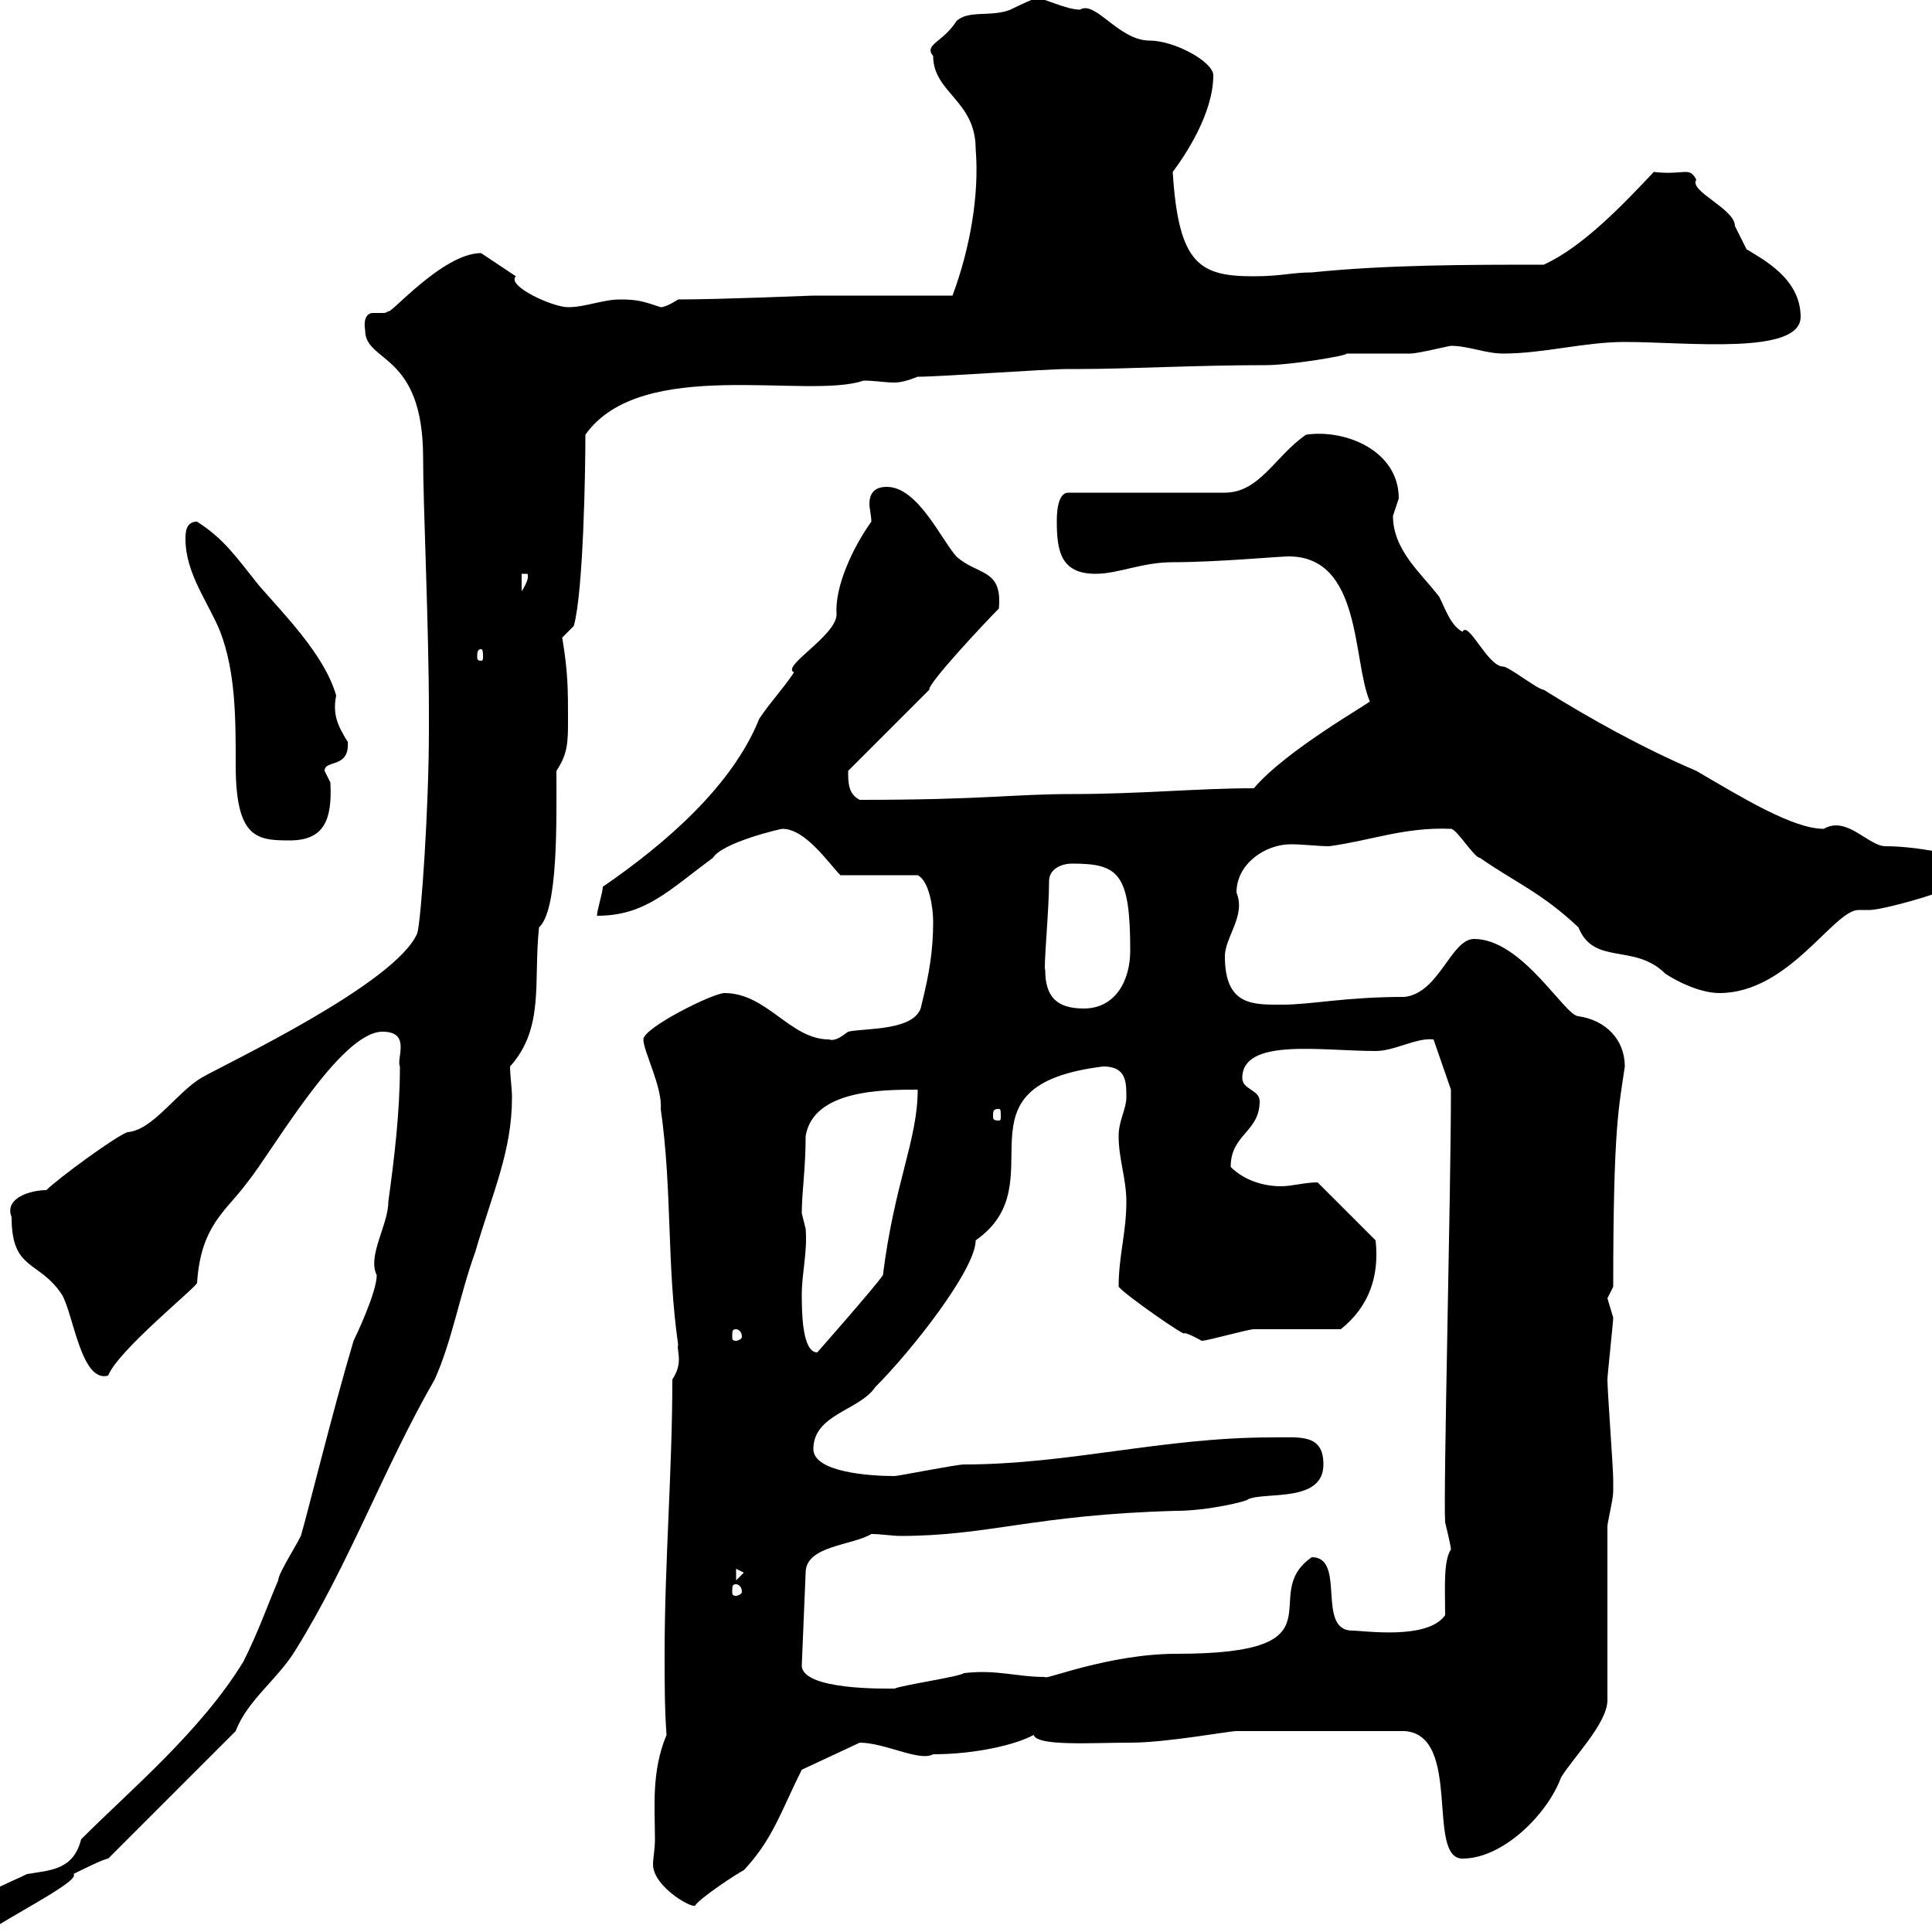 <svg xmlns="http://www.w3.org/2000/svg" xmlns:xlink="http://www.w3.org/1999/xlink" width="300" height="300"><path d="M-7.20 298.20C-7.20 300.30-5.10 301.50-3 301.20C-3.60 300 12.90 292.20 11.40 291C12.60 290.40 16.20 288.60 16.80 288.60L36.60 268.80C38.40 264 43.20 260.70 45.90 256.20C54.30 242.70 59.70 227.70 67.50 214.20C70.20 208.20 71.40 201 73.80 194.40C76.50 185.10 79.50 178.80 79.50 170.40C79.50 168.90 79.20 167.10 79.20 165.60C84.60 159.60 82.80 152.40 83.70 144C86.70 141.30 86.40 127.50 86.40 119.70C88.20 117 88.20 115.20 88.20 111.60C88.20 107.10 88.20 104.40 87.30 99L89.10 97.20C90.60 91.80 90.90 72.90 90.90 67.50C99.60 55.20 125.40 62.10 134.10 59.10C135.90 59.10 137.40 59.40 138.90 59.40C139.80 59.40 141 59.10 142.50 58.50C146.10 58.50 162.30 57.30 165.90 57.30C165.90 57.30 167.70 57.30 167.70 57.30C174.90 57.30 185.70 56.70 196.50 56.70C200.40 56.70 209.40 55.20 209.10 54.90C210.90 54.90 217.20 54.90 219 54.90C220.20 54.90 225 53.70 225.30 53.70C228 53.70 230.70 54.90 233.40 54.90C239.70 54.90 246 53.10 252.30 53.10C261.90 53.10 279.60 55.20 279.60 49.20C279.60 43.20 273.60 40.20 271.20 38.70C271.20 38.70 269.40 35.10 269.40 35.10C269.40 32.40 262.20 29.70 263.40 27.90C262.80 26.70 262.20 26.70 261.60 26.70C261 26.70 259.20 27 256.80 26.70C252 31.80 245.70 38.40 239.70 41.10C228 41.10 215.40 41.10 203.70 42.30C200.70 42.30 198.90 42.90 194.70 42.90C186.30 42.90 183 41.10 182.10 26.70C183.90 24.30 188.40 17.70 188.40 11.70C188.40 9.60 182.40 6.30 178.50 6.30C173.70 6.30 170.10 0 167.70 1.50C165.60 1.50 162-0.30 161.10-0.30C160.50-0.30 156.90 1.50 156.90 1.50C153.90 2.70 150.30 1.50 148.50 3.30C146.40 6.60 143.40 6.90 144.90 8.70C144.90 14.40 151.50 15.60 151.50 23.10C152.10 30.30 150.60 38.70 147.90 45.90L126.30 45.90C126 45.90 111.90 46.50 105.30 46.50C105.30 46.50 103.50 47.70 102.60 47.70C99.90 46.80 99 46.50 96.30 46.50C93.60 46.50 90.90 47.70 88.20 47.70C85.80 47.70 78.60 44.40 80.10 42.90C79.20 42.30 76.50 40.50 74.70 39.30C68.70 39.30 60.30 49.20 60.30 48.30C60 48.60 59.70 48.60 59.40 48.60C58.80 48.60 58.20 48.60 57.90 48.60C57 48.60 56.40 49.50 56.70 51.30C56.70 56.40 65.70 54.60 65.70 71.10C65.70 78.60 66.60 97.20 66.60 110.70L66.60 113.40C66.60 125.40 65.40 142.80 64.80 144.90C61.50 152.70 35.40 165 31.20 167.40C27.30 169.80 23.70 175.50 19.80 175.80C18 176.40 9 183 7.20 184.80C4.80 184.80 0.60 186 1.80 189C1.80 197.40 6 195.60 9.60 201C11.40 204 12.60 214.80 16.80 213.60C18.30 209.70 30.60 199.80 30.60 199.20C31.20 190.20 35.10 188.10 38.40 183.60C42.30 178.80 52.80 160.20 59.40 160.20C63.90 160.20 61.50 164.40 62.10 165.60C62.10 172.80 61.20 180 60.30 186.60C60.30 190.20 57 195 58.50 198C58.50 200.70 55.20 207.60 54.90 208.20C51.60 219.30 47.70 235.20 46.80 238.20C46.80 238.80 43.20 244.20 43.20 245.40C41.40 249.60 40.20 253.20 37.80 258C31.20 268.80 20.40 277.80 12.60 285.60C11.40 290.40 7.80 290.40 4.20 291C1.80 292.20-7.20 295.80-7.20 298.20ZM101.70 285.60C101.70 287.10 101.40 288.60 101.40 289.50C101.40 293.10 108 296.70 108 295.80C108.90 294.60 114.30 291 115.50 290.40C120 285.60 121.20 281.40 124.50 274.80L133.50 270.60C137.40 270.60 142.80 273.60 144.90 272.40C151.50 272.40 157.80 270.90 160.50 269.40C161.10 271.20 169.50 270.60 175.50 270.60C181.20 270.60 190.80 268.80 192 268.80L218.10 268.80C227.10 269.40 221.40 288.60 227.10 288.60C233.40 288.60 240.30 281.70 242.40 276C244.20 273 249.60 267.60 249.60 264L249.60 237C249.60 236.40 250.50 232.80 250.50 231.60C250.50 231.30 250.50 230.40 250.50 229.80C250.50 228 249.60 216 249.60 214.20C249.60 213.60 250.50 205.20 250.50 204.60C250.50 204.60 249.60 201.60 249.60 201.60C249.60 201.60 250.50 199.80 250.50 199.80C250.50 174.60 251.40 171.90 252.30 165.60C252.30 161.40 249.30 158.40 245.10 157.80C243 157.80 236.40 145.80 228.90 145.80C225.30 145.80 223.50 154.20 218.10 154.80C208.80 154.80 203.70 156 199.20 156C194.70 156 190.20 156.30 190.20 148.50C190.20 145.50 193.50 142.20 192 138.60C192 134.10 196.50 131.10 200.40 131.10C202.50 131.10 204.60 131.40 206.40 131.40C213 130.50 218.10 128.40 225.30 128.70C226.20 128.70 228.90 133.20 229.80 133.20C234.90 136.80 239.40 138.60 245.10 144C247.50 150 253.80 146.40 258.60 151.20C260.40 152.40 264 154.20 267 154.20C277.80 154.20 284.70 141.30 288.60 141.30C288.60 141.30 290.40 141.30 290.40 141.30C292.50 141.30 307.20 137.40 307.20 135C307.20 133.20 298.20 131.40 292.80 131.40C290.10 131.40 286.80 126.60 283.20 128.70C278.40 128.70 270.60 123.90 263.40 119.70C255 116.10 246.90 111.60 239.70 107.10C238.80 107.10 234.30 103.50 233.40 103.50C231 103.50 228 96.30 227.10 98.10C225.30 97.20 224.40 94.50 223.50 92.70C220.80 89.10 216.30 85.50 216.30 80.10C216.30 80.10 217.20 77.40 217.20 77.40C217.20 69.90 208.80 66.60 202.80 67.50C198 70.80 195.60 76.50 190.20 76.50L165.90 76.50C164.10 76.50 164.10 80.10 164.10 81C164.10 85.50 164.70 89.10 170.10 89.10C173.70 89.10 177.30 87.30 182.10 87.30C189 87.30 198.60 86.40 200.10 86.40C211.50 86.40 210 102.60 212.70 108.90C212.70 109.20 199.80 116.40 194.70 122.40C186 122.40 177 123.30 166.50 123.30C157.20 123.30 153 124.20 133.50 124.20C131.70 123.30 131.70 121.50 131.70 119.70L144.30 107.10C144 106.20 153 96.60 155.10 94.50C155.70 88.20 151.80 89.40 148.50 86.40C146.10 83.70 142.50 75.60 137.70 75.60C135.60 75.60 135 76.80 135 78.30C135 78.90 135.30 80.10 135.30 81C132.30 85.20 129.60 91.20 129.90 95.40C129.90 98.70 121.20 103.50 123.30 104.40C121.50 107.10 119.70 108.90 117.90 111.60C113.70 122.10 103.20 131.10 93.60 137.70C93.60 138.60 92.70 141.30 92.70 142.20C100.20 142.20 103.80 138.30 110.70 133.20C112.20 130.80 121.20 128.70 121.50 128.70C125.10 128.70 128.70 134.10 130.50 135.90L142.50 135.90C144.30 136.80 144.90 141 144.90 143.10C144.90 147.60 144.30 151.20 143.10 156C142.50 160.20 134.10 159.60 131.70 160.20C130.50 161.10 129.60 161.70 128.70 161.40C122.70 161.40 119.10 154.20 112.50 154.20C110.70 154.20 99.90 159.60 99.90 161.40C99.90 163.20 102.90 168.90 102.60 172.20C104.40 184.80 103.50 196.20 105.30 208.80C105 209.70 106.20 211.50 104.40 214.20C104.40 228.30 103.20 242.70 103.20 256.80C103.20 261 103.20 265.50 103.50 269.40C101.10 275.10 101.70 280.80 101.70 285.60ZM124.50 258.60L125.10 244.20C125.10 240 132.30 240 135.30 238.20C136.80 238.20 138.60 238.50 139.80 238.50C153.60 238.50 160.50 235.20 182.70 234.60C187.50 234.60 193.80 233.10 193.80 232.80C196.50 231.60 205.50 233.40 205.50 227.40C205.50 222.60 201.90 223.20 197.40 223.20C180.60 223.20 165.90 227.40 149.70 227.40C148.50 227.40 139.50 229.20 138.90 229.20C135 229.20 126.30 228.60 126.30 225C126.30 219.60 133.50 219 135.90 215.40C141.60 209.70 151.50 197.10 151.50 192.60C164.40 183.60 147 168.60 171.30 165.60C174.90 165.60 174.90 168 174.90 170.40C174.90 172.20 173.70 174 173.70 176.40C173.70 180 174.90 183 174.90 186.60C174.90 191.40 173.70 195 173.70 199.80C174.60 201 184.50 207.90 183.90 207C184.50 207 186.60 208.20 186.60 208.20C187.50 208.20 193.80 206.40 194.70 206.40C196.50 206.40 206.40 206.40 208.20 206.40C212.70 202.80 214.20 198 213.60 192.60L204.60 183.60C202.50 183.60 200.70 184.20 198.90 184.20C196.20 184.20 193.20 183.30 191.10 181.20C191.10 176.10 195.60 175.80 195.60 171C195.60 169.20 192.90 169.20 192.90 167.40C192.90 161.10 205.20 163.20 213.60 163.20C216.60 163.20 219.90 161.10 222.60 161.40L225.30 169.20C225.30 185.40 224.10 231.60 224.40 236.40C224.40 236.40 225.30 240 225.30 240.60C224.10 242.40 224.40 246.60 224.40 250.80C221.70 254.70 211.80 253.20 210 253.20C204.30 253.20 209.10 241.80 203.70 241.80C195 247.80 209.40 256.80 182.70 256.80C172.20 256.80 162 261 162.30 260.40C157.80 260.40 154.80 259.20 149.70 259.80C148.80 260.40 140.40 261.60 138.90 262.20C137.70 262.20 124.50 262.50 124.50 258.60ZM114.30 246C114.60 246 115.20 246.30 115.20 247.20C115.20 247.50 114.60 247.80 114.30 247.80C113.70 247.80 113.70 247.50 113.70 247.20C113.70 246.30 113.70 246 114.30 246ZM114.30 243.60L115.50 244.20L114.30 245.40ZM124.50 201C124.50 197.70 125.40 194.40 125.10 190.80C125.10 190.80 124.50 188.40 124.50 188.40C124.50 185.10 125.10 181.50 125.10 176.40C126.30 169.20 137.10 169.20 142.50 169.20C142.50 177 138.90 183.60 137.10 198C135.90 199.80 126.90 210 126.90 210C124.50 210 124.50 203.40 124.50 201ZM114.30 206.40C114.60 206.40 115.20 206.70 115.20 207.60C115.20 207.90 114.60 208.20 114.30 208.20C113.70 208.20 113.70 207.90 113.70 207.60C113.70 206.70 113.70 206.40 114.30 206.40ZM155.10 172.20C155.40 172.20 155.40 172.50 155.40 173.40C155.40 173.70 155.40 174 155.10 174C154.20 174 154.20 173.70 154.20 173.40C154.20 172.50 154.20 172.20 155.10 172.20ZM162.30 150.60C162 150.60 162.90 141.30 162.90 136.80C162.90 135 164.70 134.10 166.50 134.10C173.70 134.10 175.50 135.60 175.50 147.60C175.50 152.40 173.10 156.60 168.30 156.60C164.10 156.60 162.30 154.80 162.30 150.60ZM28.80 83.70C28.80 89.10 32.40 93.60 34.20 98.10C36.60 104.40 36.60 111.60 36.60 118.80C36.60 130.20 39.90 130.50 45 130.50C50.40 130.50 51.60 127.20 51.30 121.50C51.30 121.50 50.40 119.70 50.40 119.70C50.40 117.90 54.30 119.40 54 115.20C52.50 112.80 51.60 111 52.20 108C50.40 101.70 44.10 95.40 40.20 90.90C36.60 86.40 34.80 83.70 30.60 81C28.80 81 28.80 82.80 28.80 83.70ZM74.70 100.80C75 100.80 75 101.40 75 102C75 102.30 75 102.60 74.70 102.60C74.10 102.60 74.10 102.30 74.10 102C74.10 101.40 74.10 100.80 74.70 100.80ZM81 89.10L81.90 89.10C82.20 89.70 81.60 90.90 81 91.80Z"/></svg>